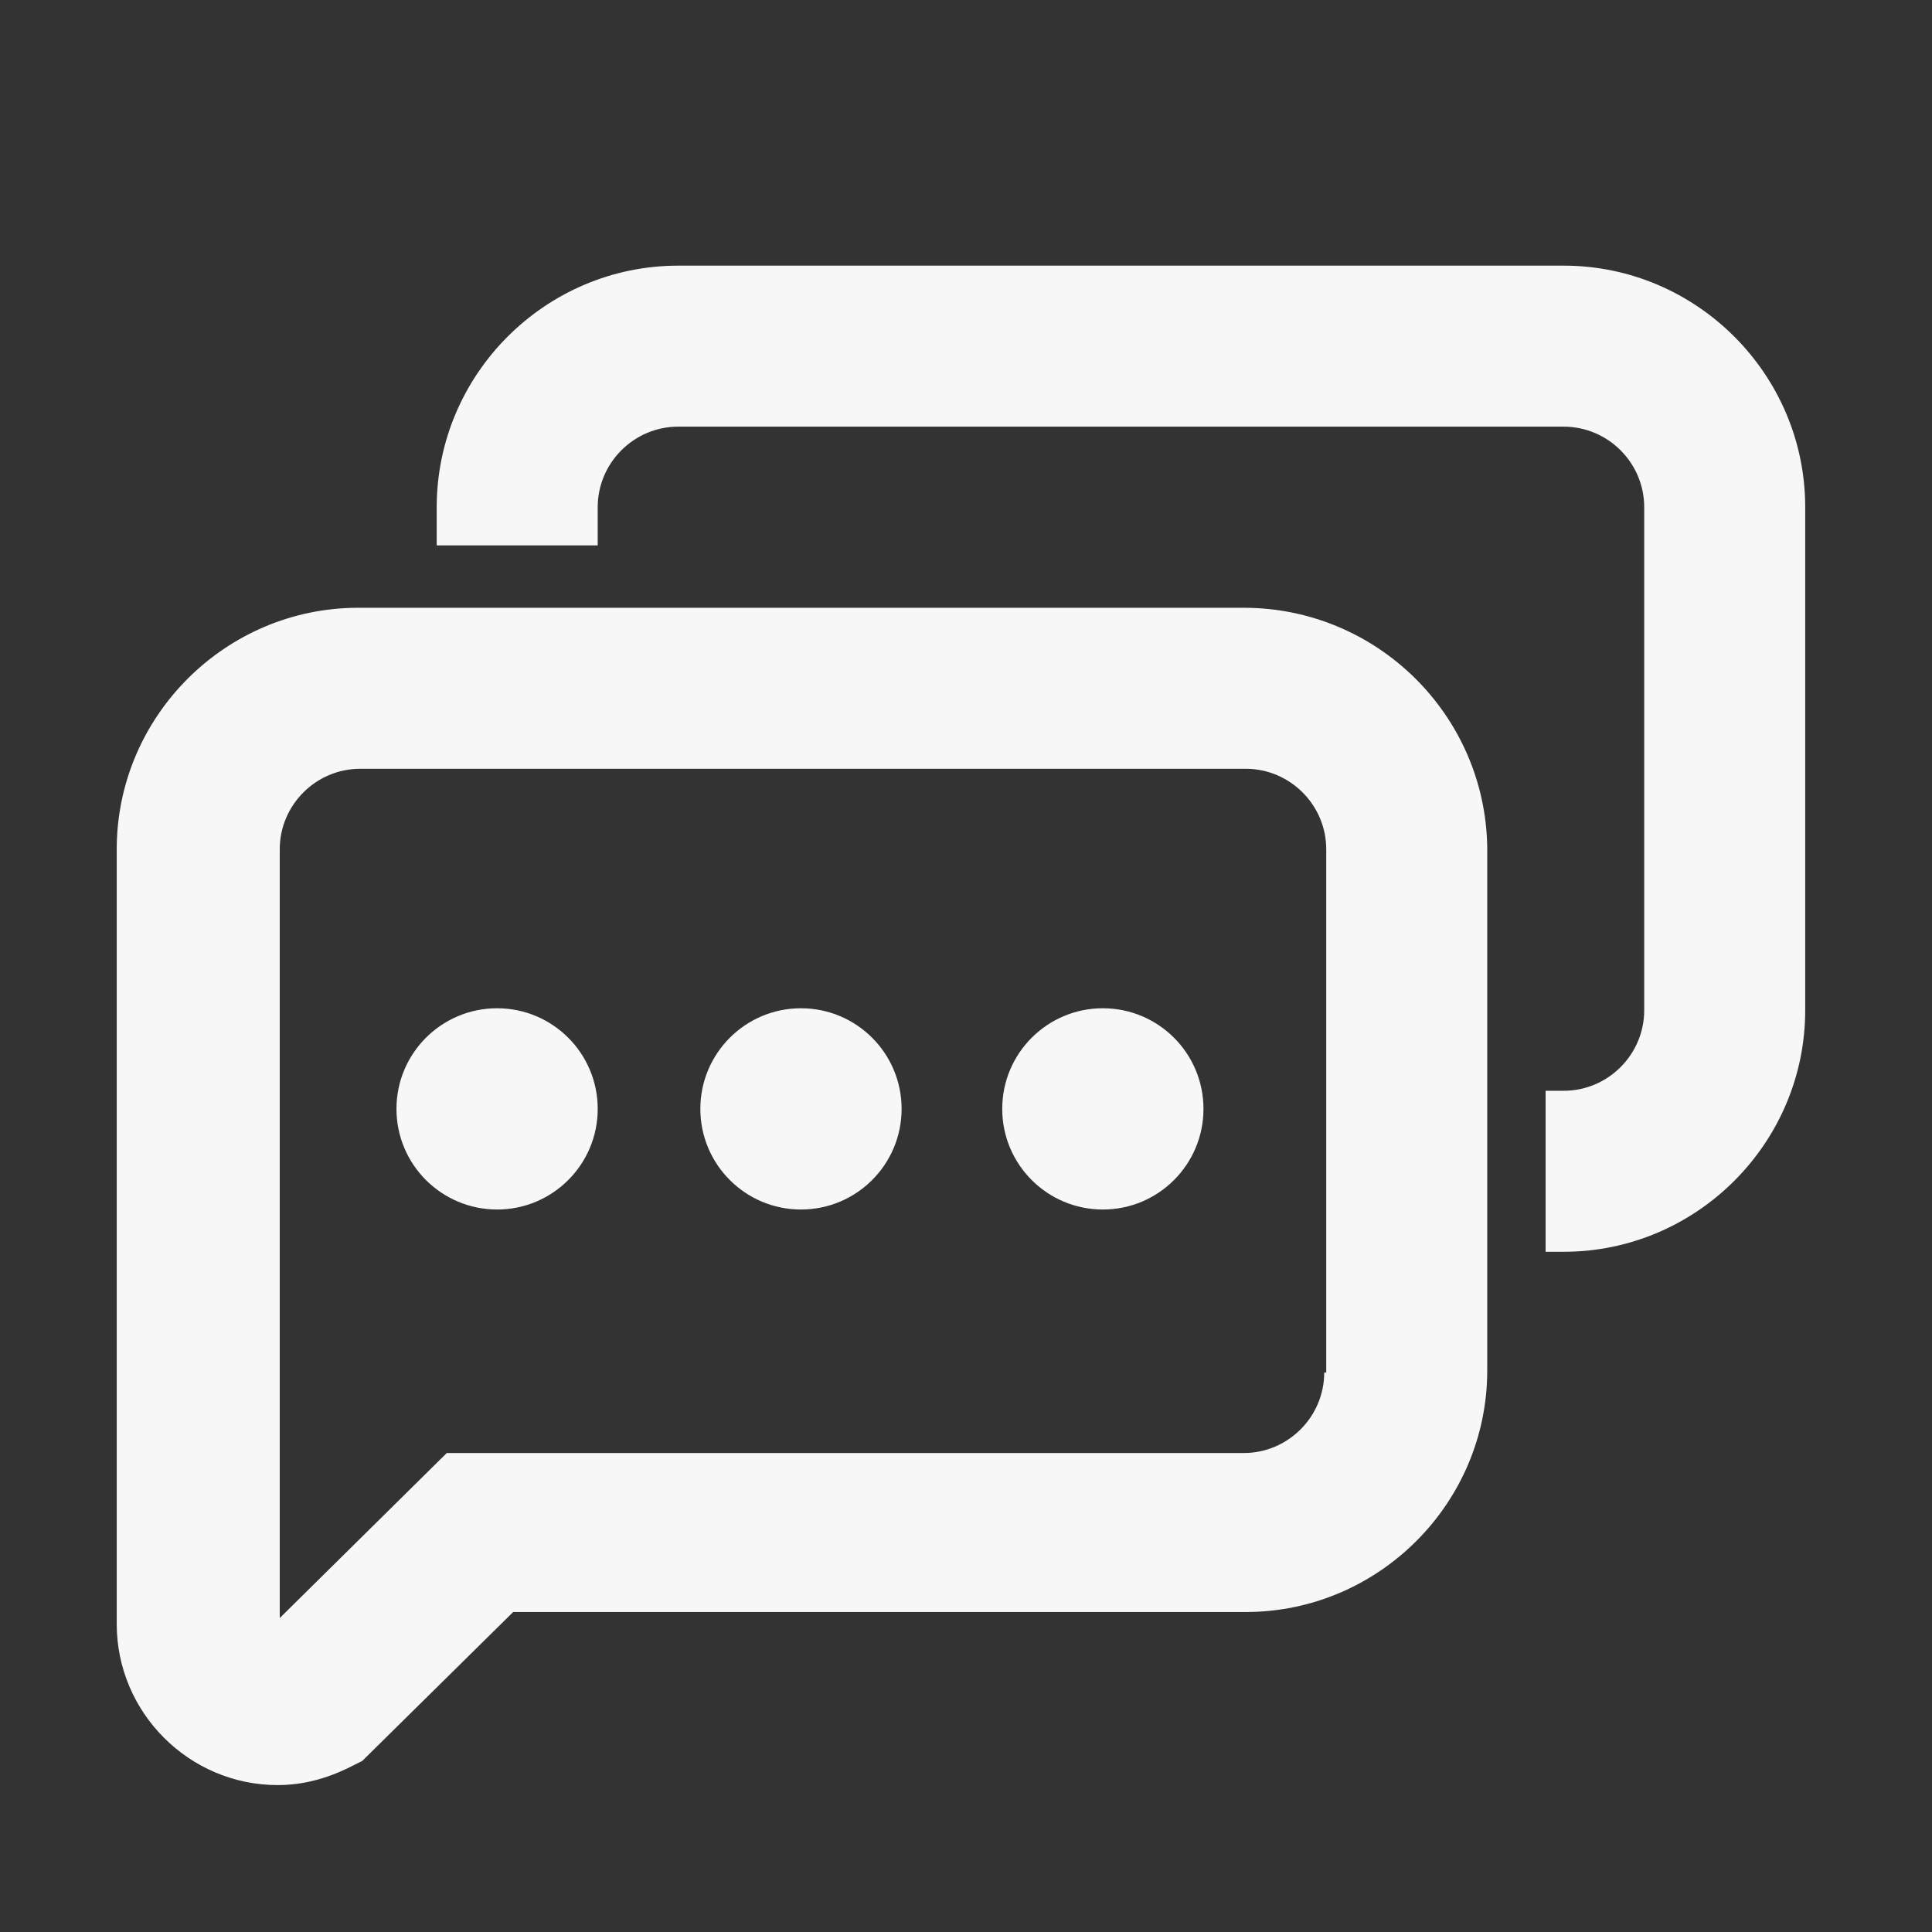 <?xml version="1.0" encoding="utf-8"?>
<!-- Generator: Adobe Illustrator 18.0.0, SVG Export Plug-In . SVG Version: 6.00 Build 0)  -->
<!DOCTYPE svg PUBLIC "-//W3C//DTD SVG 1.1//EN" "http://www.w3.org/Graphics/SVG/1.1/DTD/svg11.dtd">
<svg version="1.1" id="图层_1" xmlns="http://www.w3.org/2000/svg" xmlns:xlink="http://www.w3.org/1999/xlink" x="0px" y="0px"
	 viewBox="0 0 96 96" enable-background="new 0 0 96 96" xml:space="preserve">
<rect x="0" y="0" width="96" height="96" fill="#333333" stroke="none"/>
<g>
	<path fill="#F7F7F7" d="M61.8,30.2h-44c-6.6,0-12,5.4-12,12v38.5c0,4.4,3.6,8,8,8c1.2,0,2.4-0.3,3.6-0.9l0.6-0.3l7.5-7.4h36.4
		c6.6,0,12-5.4,12-12v-26C73.8,35.5,68.4,30.2,61.8,30.2z M65.8,68.2c0,2.2-1.8,4-4,4H22.2l-8.3,8.2V42.2c0-2.2,1.8-4,4-4h44
		c2.2,0,4,1.8,4,4V68.2z"/>
</g>
<g>
	<path fill="#F7F7F7" d="M77.7,13.2h-44c-6.6,0-12,5.4-12,12v1.9h8v-1.9c0-2.2,1.8-4,4-4h44c2.2,0,4,1.8,4,4v25c0,2.2-1.8,4-4,4
		h-0.9v8h0.9c6.6,0,12-5.4,12-12v-25C89.7,18.6,84.3,13.2,77.7,13.2z"/>
</g>
<circle fill="#F7F7F7" cx="24.7" cy="55.1" r="5"/>
<circle fill="#F7F7F7" cx="39.8" cy="55.1" r="5"/>
<circle fill="#F7F7F7" cx="54.8" cy="55.1" r="5"/>
</svg>
